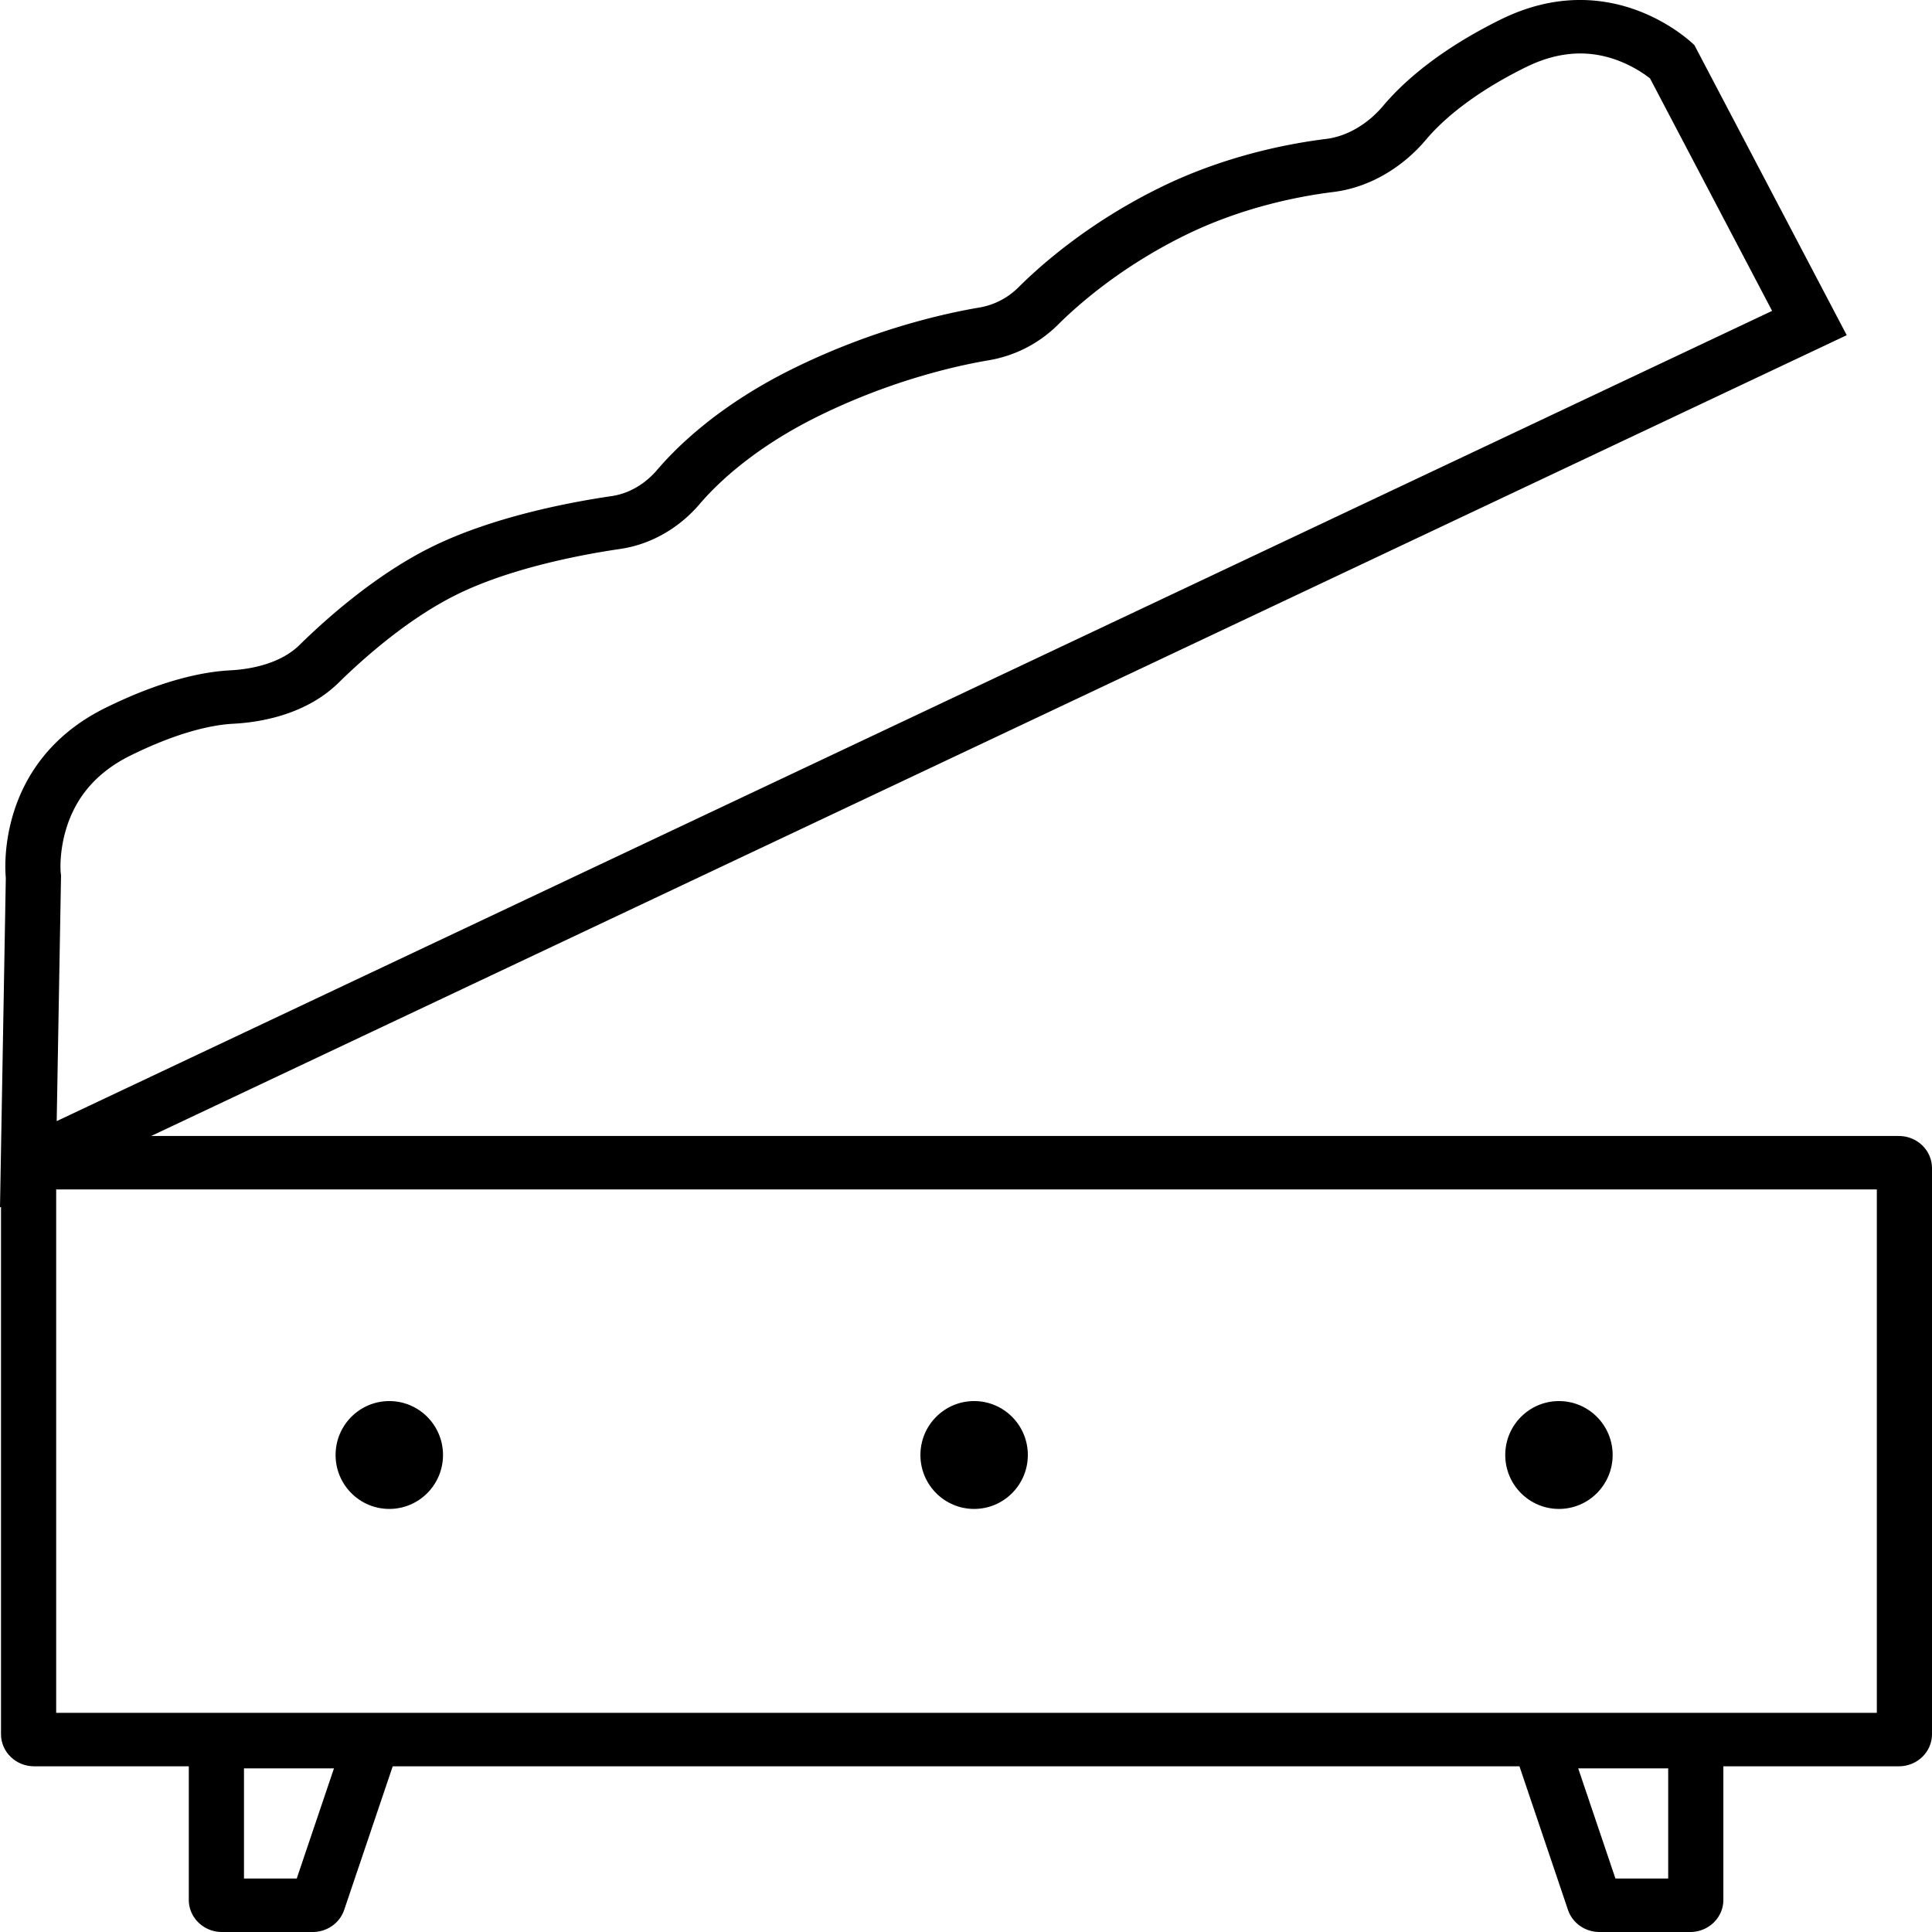 <svg xmlns="http://www.w3.org/2000/svg" xmlns:xlink="http://www.w3.org/1999/xlink" width="350" height="350" fill="none"><g fill="#000"><use xlink:href="#B"/><use xlink:href="#B" x="105.947"/><path d="M282.42 273.357c5.373 0 9.728-4.374 9.728-9.77s-4.355-9.77-9.728-9.77-9.73 4.374-9.73 9.77 4.355 9.77 9.73 9.77z"/><g fill-rule="evenodd"><path d="M10.177 215.482v94.815h329.828v-94.815H10.177zm-3.998-9.688c-3.312 0-5.997 2.603-5.997 5.813v102.565c0 3.2 2.685 5.812 5.997 5.812h337.824c3.312 0 5.997-2.602 5.997-5.812V211.607c0-3.2-2.685-5.813-5.997-5.813H6.18z"/><path d="M60.5 320.354H44.2v19.958h9.556l6.746-19.958zm-26.296-9.687v33.52c0 3.2 2.685 5.813 5.997 5.813h16.45c2.593 0 4.892-1.615 5.7-4.003l11.942-35.33h-40.09zm251.702 9.687h16.302v19.958h-9.556l-6.746-19.958zm26.297-9.687v33.52c0 3.2-2.685 5.813-5.997 5.813h-16.45c-2.593 0-4.892-1.615-5.7-4.003l-11.942-35.33h40.1zM11.058 158.548l-.786 44.553L321.034 56.32l-22.12-42.124-.53-.397a22.73 22.73 0 0 0-5.01-2.738c-4.026-1.572-9.724-2.456-16.94 1.104-10.212 5.038-15.56 10.112-18.13 13.168-3.74 4.448-9.612 8.57-16.8 9.455-6.28.776-16.585 2.787-26.912 7.88-11.555 5.7-19.3 12.545-22.926 16.15a23.27 23.27 0 0 1-12.525 6.445c-5.736.967-17.657 3.604-30.928 10.15-11.77 5.807-18.42 12.328-21.486 15.923-3.36 3.94-8.35 7.237-14.42 8.12-7.208 1.05-19.924 3.5-29.56 8.255-8.465 4.176-16.4 11.057-21.403 15.967-5.667 5.56-13.584 7.15-19.08 7.434-3.355.174-9.488 1.25-18.622 5.758-7.3 3.596-10.3 8.835-11.65 13.277-.7 2.3-.947 4.395-1.015 5.893a18.74 18.74 0 0 0-.008 1.645l.018.314.063.544zM306.973 8.2l27.58 52.522L0 218.73 1.053 159s-2.397-20.673 18.062-30.767c10.184-5.024 17.67-6.54 22.623-6.798 4.44-.23 9.378-1.503 12.5-4.568 5.264-5.166 14.1-12.913 23.98-17.793 11.138-5.495 25.184-8.12 32.6-9.202 3.225-.47 6.124-2.277 8.202-4.714 3.82-4.477 11.5-11.898 24.656-18.383 14.412-7.1 27.356-9.984 33.748-11.062a13.17 13.17 0 0 0 7.07-3.652c4.15-4.138 12.767-11.722 25.56-18.033 11.692-5.768 23.216-7.997 30.183-8.858 4.02-.497 7.746-2.92 10.307-5.966 3.475-4.132 9.928-10.05 21.342-15.68C292.356-6.56 306.97 8.19 306.97 8.19z"/></g></g><defs ><path id="B" d="M70.525 273.357c5.373 0 9.73-4.374 9.73-9.77s-4.356-9.77-9.73-9.77-9.73 4.374-9.73 9.77 4.356 9.77 9.73 9.77z"/></defs></svg>